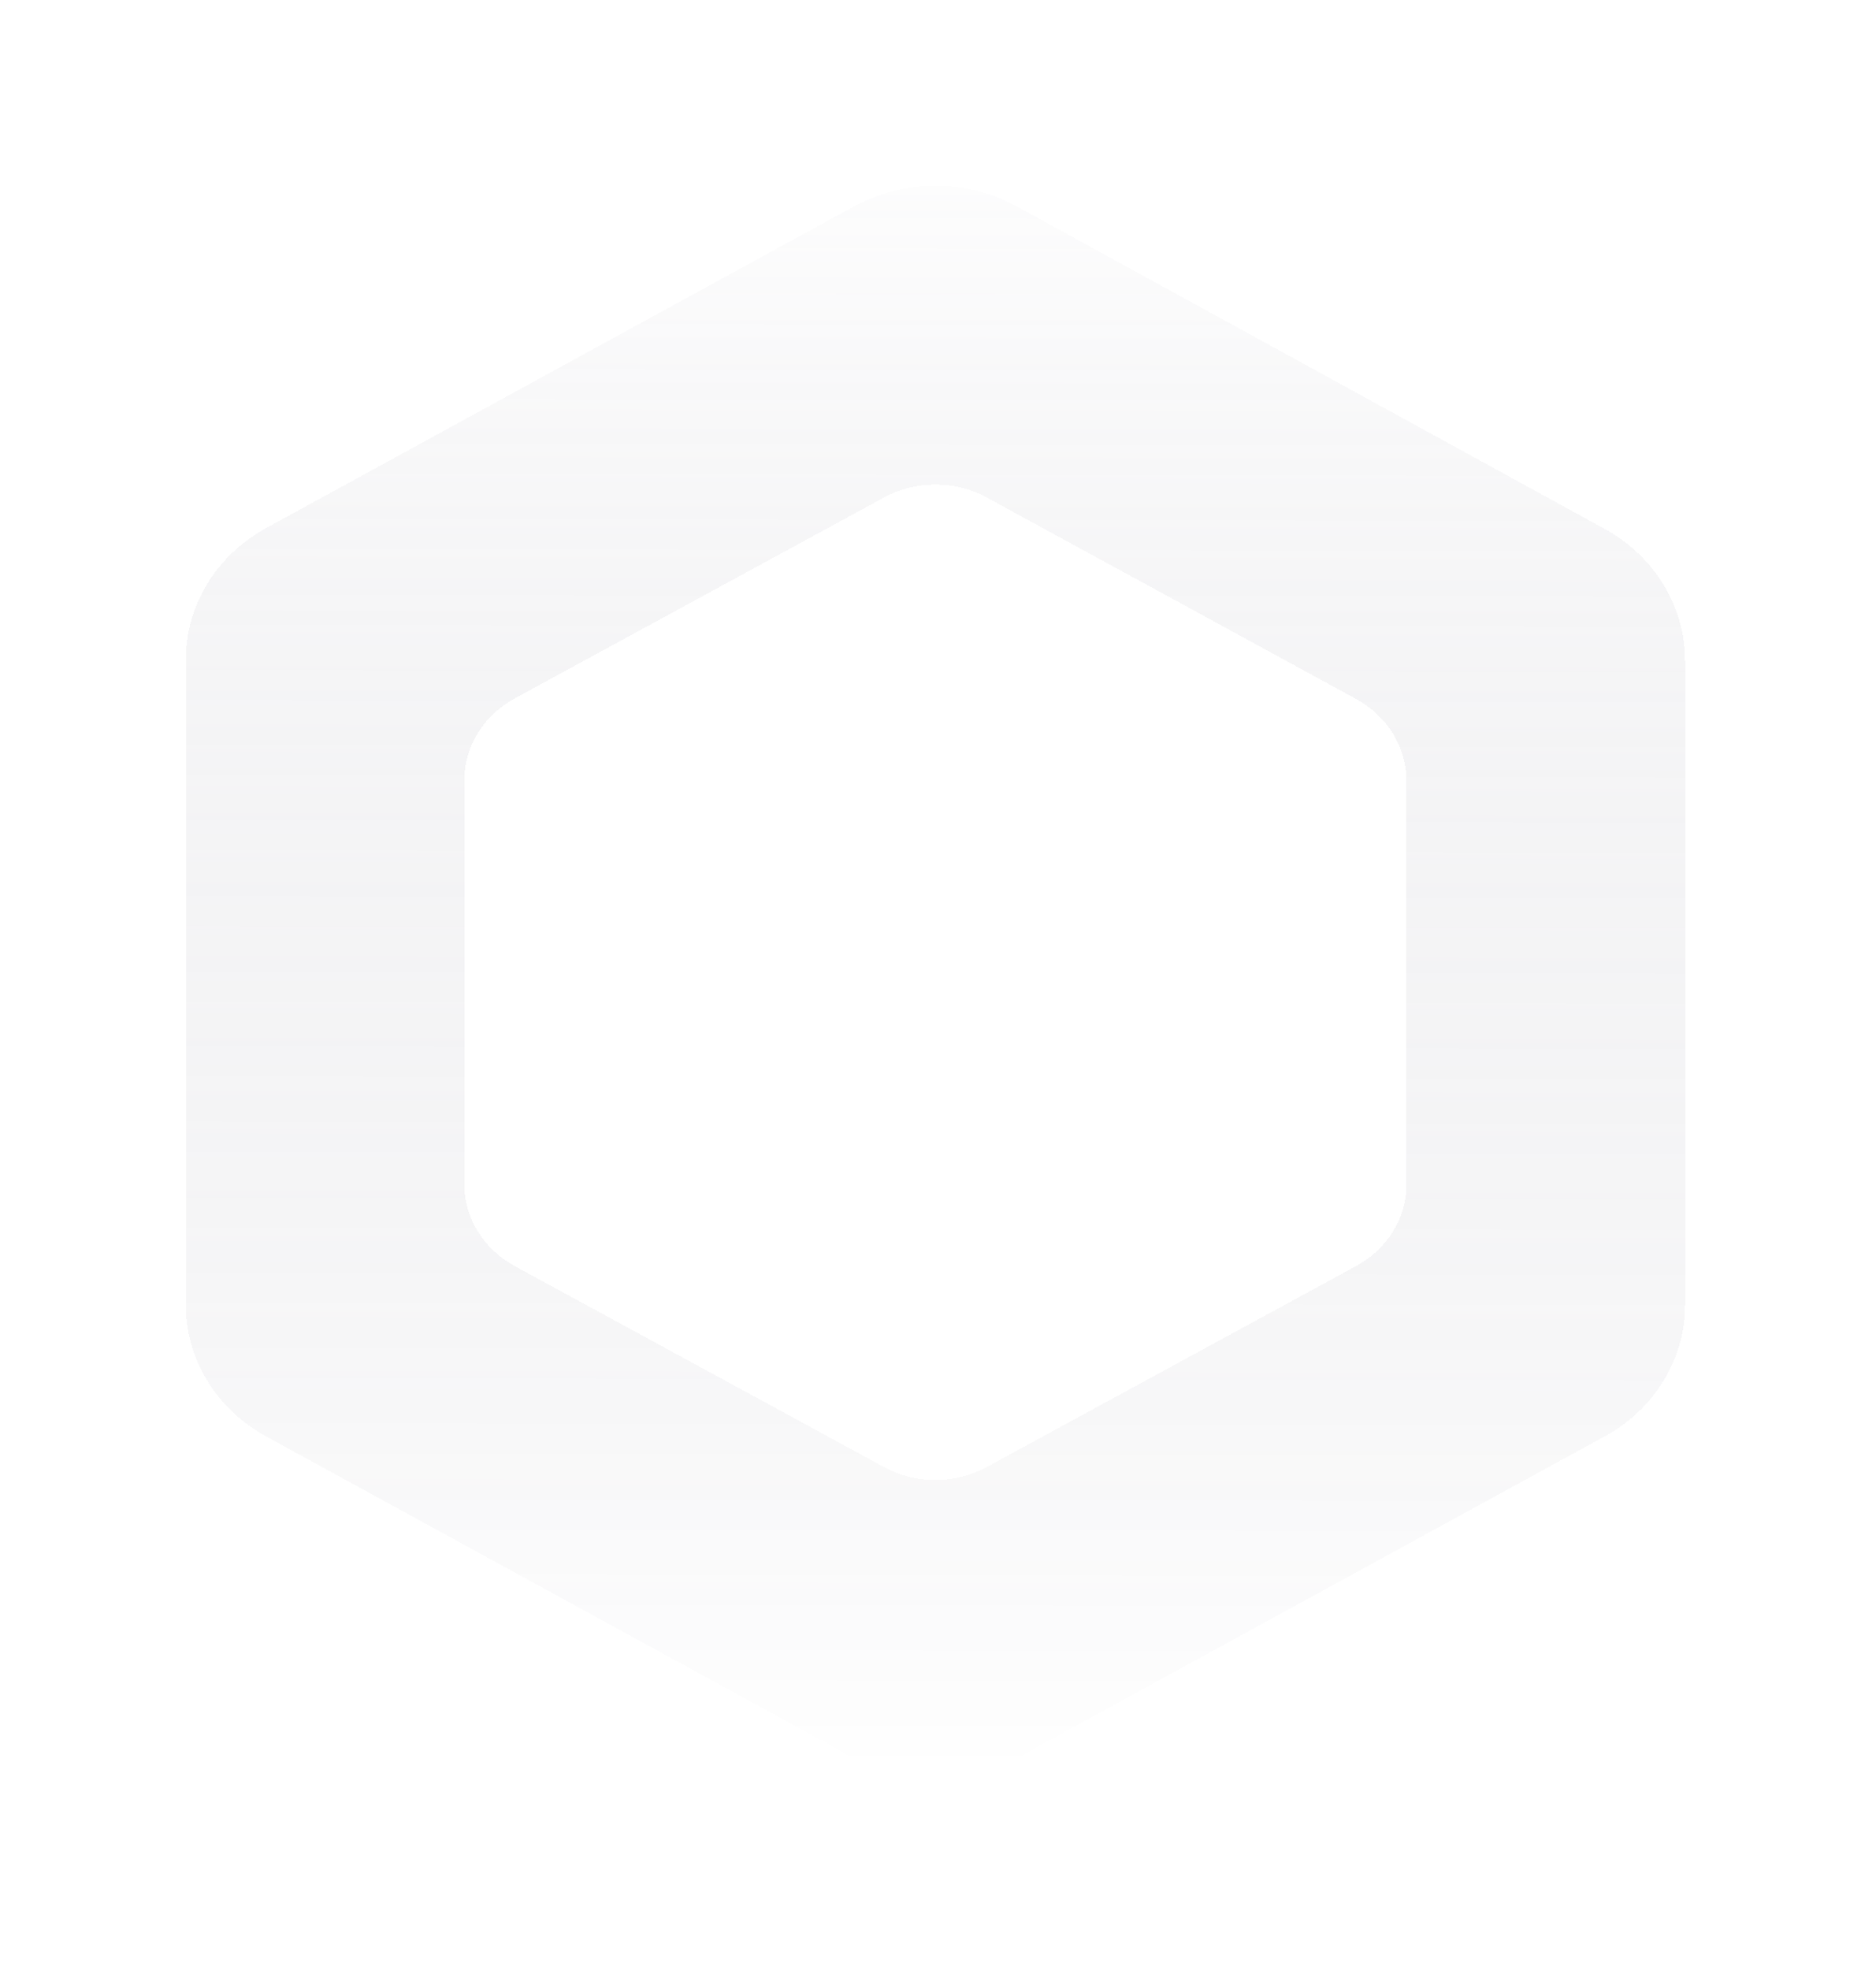 <svg width="303" height="318" viewBox="0 0 303 318" fill="none" xmlns="http://www.w3.org/2000/svg">
<g opacity="0.4" filter="url(#filter0_d_833_4522)">
<path fill-rule="evenodd" clip-rule="evenodd" d="M138.09 29.235C146.19 24.922 156.105 24.922 164.065 29.235L259.167 81.382C267.267 85.826 272.155 93.929 272.155 102.685V206.719C272.155 215.475 267.128 223.579 259.167 227.891L164.065 279.908C155.965 284.221 146.05 284.221 138.09 279.908L42.988 227.891C34.888 223.448 30 215.345 30 206.588V102.555C30 93.798 34.888 85.695 42.988 81.251L138.09 29.235ZM142.914 76.236C148.005 73.54 154.238 73.54 159.241 76.236L219.02 108.828C224.111 111.605 227.183 116.67 227.183 122.143V187.164C227.183 192.636 224.023 197.701 219.02 200.396L159.241 232.907C154.15 235.602 147.917 235.602 142.914 232.907L83.135 200.396C78.044 197.619 74.972 192.555 74.972 187.082V122.061C74.972 116.588 78.044 111.524 83.135 108.746L142.914 76.236Z" fill="url(#paint0_linear_833_4522)" shape-rendering="crispEdges"/>
</g>
<defs>
<filter id="filter0_d_833_4522" x="0" y="0" width="302.155" height="317.143" filterUnits="userSpaceOnUse" color-interpolation-filters="sRGB">
<feFlood flood-opacity="0" result="BackgroundImageFix"/>
<feColorMatrix in="SourceAlpha" type="matrix" values="0 0 0 0 0 0 0 0 0 0 0 0 0 0 0 0 0 0 127 0" result="hardAlpha"/>
<feOffset dy="4"/>
<feGaussianBlur stdDeviation="15"/>
<feComposite in2="hardAlpha" operator="out"/>
<feColorMatrix type="matrix" values="0 0 0 0 0.149 0 0 0 0 0.133 0 0 0 0 0.376 0 0 0 0.35 0"/>
<feBlend mode="normal" in2="BackgroundImageFix" result="effect1_dropShadow_833_4522"/>
<feBlend mode="normal" in="SourceGraphic" in2="effect1_dropShadow_833_4522" result="shape"/>
</filter>
<linearGradient id="paint0_linear_833_4522" x1="151.538" y1="10.143" x2="151.14" y2="283.143" gradientUnits="userSpaceOnUse">
<stop stop-color="white" stop-opacity="0.44"/>
<stop offset="1" stop-color="#020021" stop-opacity="0"/>
</linearGradient>
</defs>
</svg>
